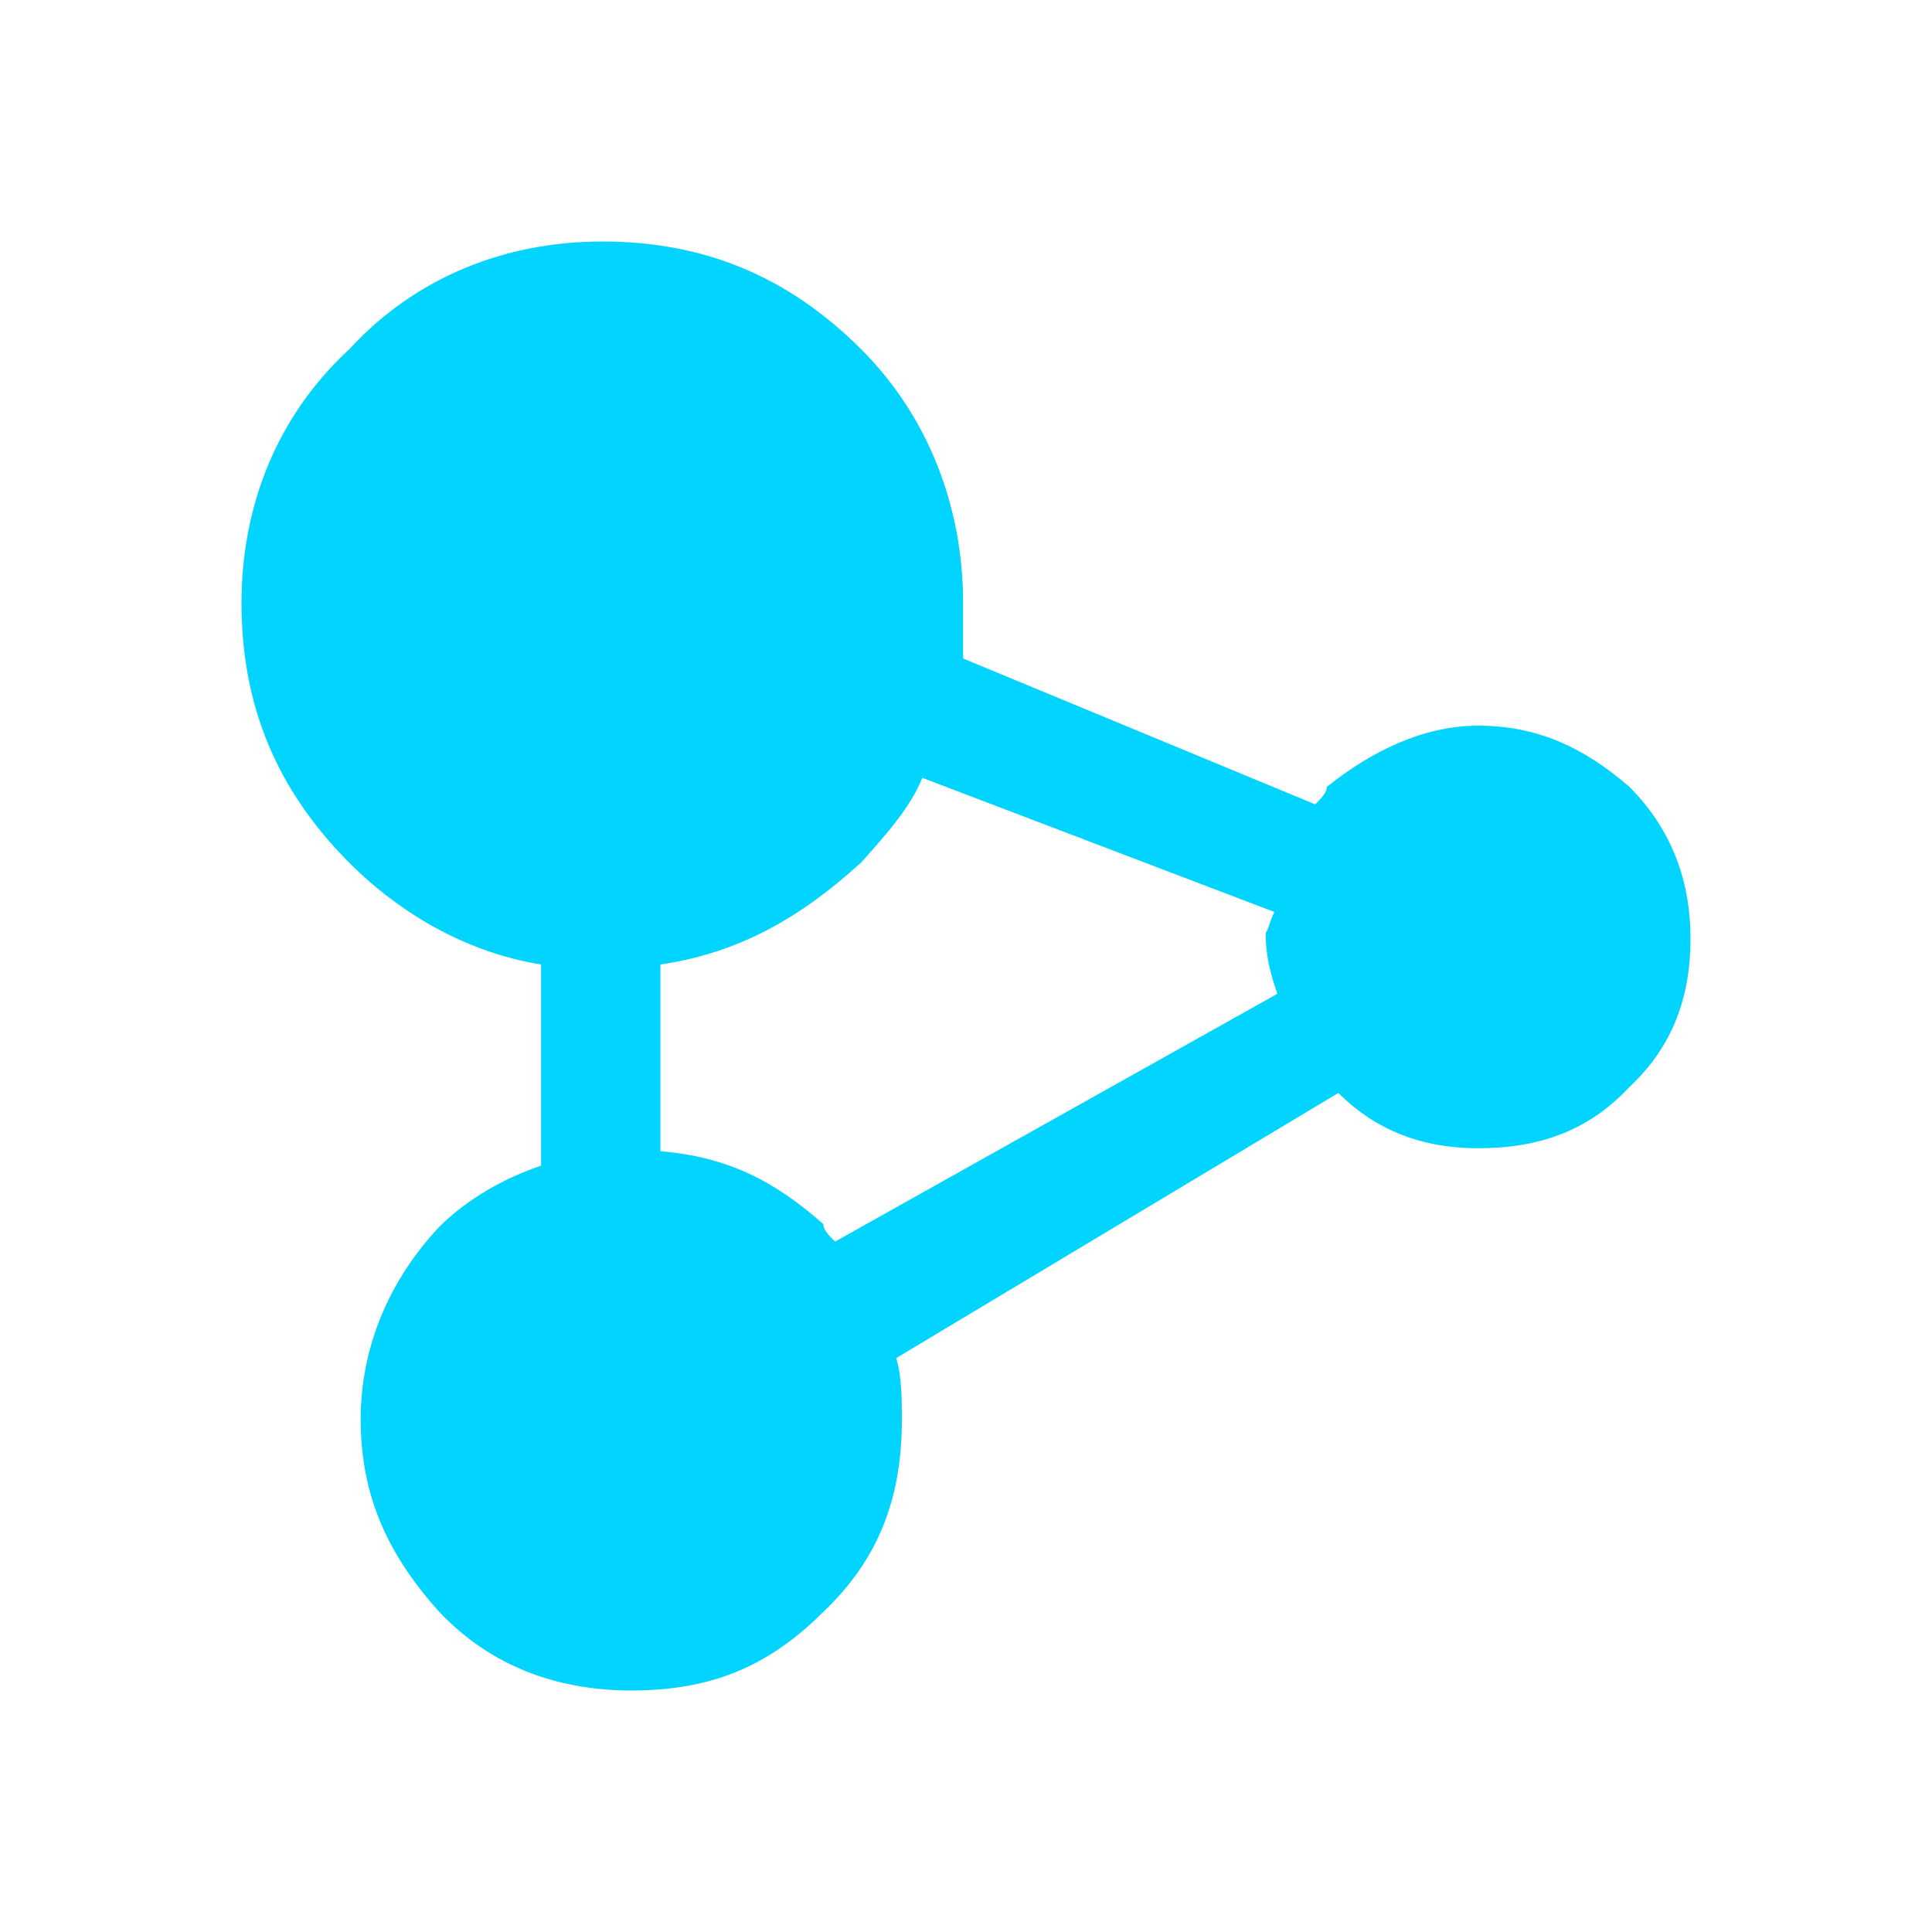 <svg width="48" height="48" viewBox="0 0 48 48" fill="none" xmlns="http://www.w3.org/2000/svg">
<path d="M31.662 22.658L22.914 19.325C22.624 20.049 22.047 20.699 21.397 21.427C19.88 22.806 18.363 23.673 16.408 23.963V28.601C18.072 28.744 19.225 29.325 20.456 30.413C20.456 30.556 20.599 30.704 20.747 30.847L31.735 24.691C31.592 24.258 31.445 23.82 31.445 23.17C31.519 23.096 31.519 22.949 31.662 22.658ZM40.483 27.006C39.468 28.094 38.242 28.528 36.725 28.528C35.35 28.528 34.193 28.094 33.252 27.154L22.264 33.742C22.407 34.176 22.407 34.83 22.407 35.264C22.407 37.219 21.831 38.74 20.456 40.045C19.082 41.423 17.639 42 15.684 42C13.876 42 12.212 41.419 10.911 40.045C9.68 38.671 8.961 37.219 8.961 35.264C8.961 33.452 9.685 31.787 10.911 30.483C11.635 29.759 12.576 29.252 13.443 28.961V23.963C11.635 23.673 9.971 22.732 8.67 21.427C6.867 19.615 6 17.517 6 14.982C6 12.593 6.867 10.348 8.675 8.679C10.339 6.867 12.58 6 14.964 6C17.496 6 19.589 6.871 21.397 8.679C23.061 10.343 23.928 12.589 23.928 14.982V16.36L32.676 19.984C32.819 19.841 32.966 19.693 32.966 19.55C34.05 18.679 35.35 18.029 36.725 18.029C38.242 18.029 39.399 18.61 40.483 19.55C41.566 20.638 42 21.939 42 23.317C42 24.761 41.566 25.992 40.483 27.006Z" fill="#00D4FF"/>
</svg>

